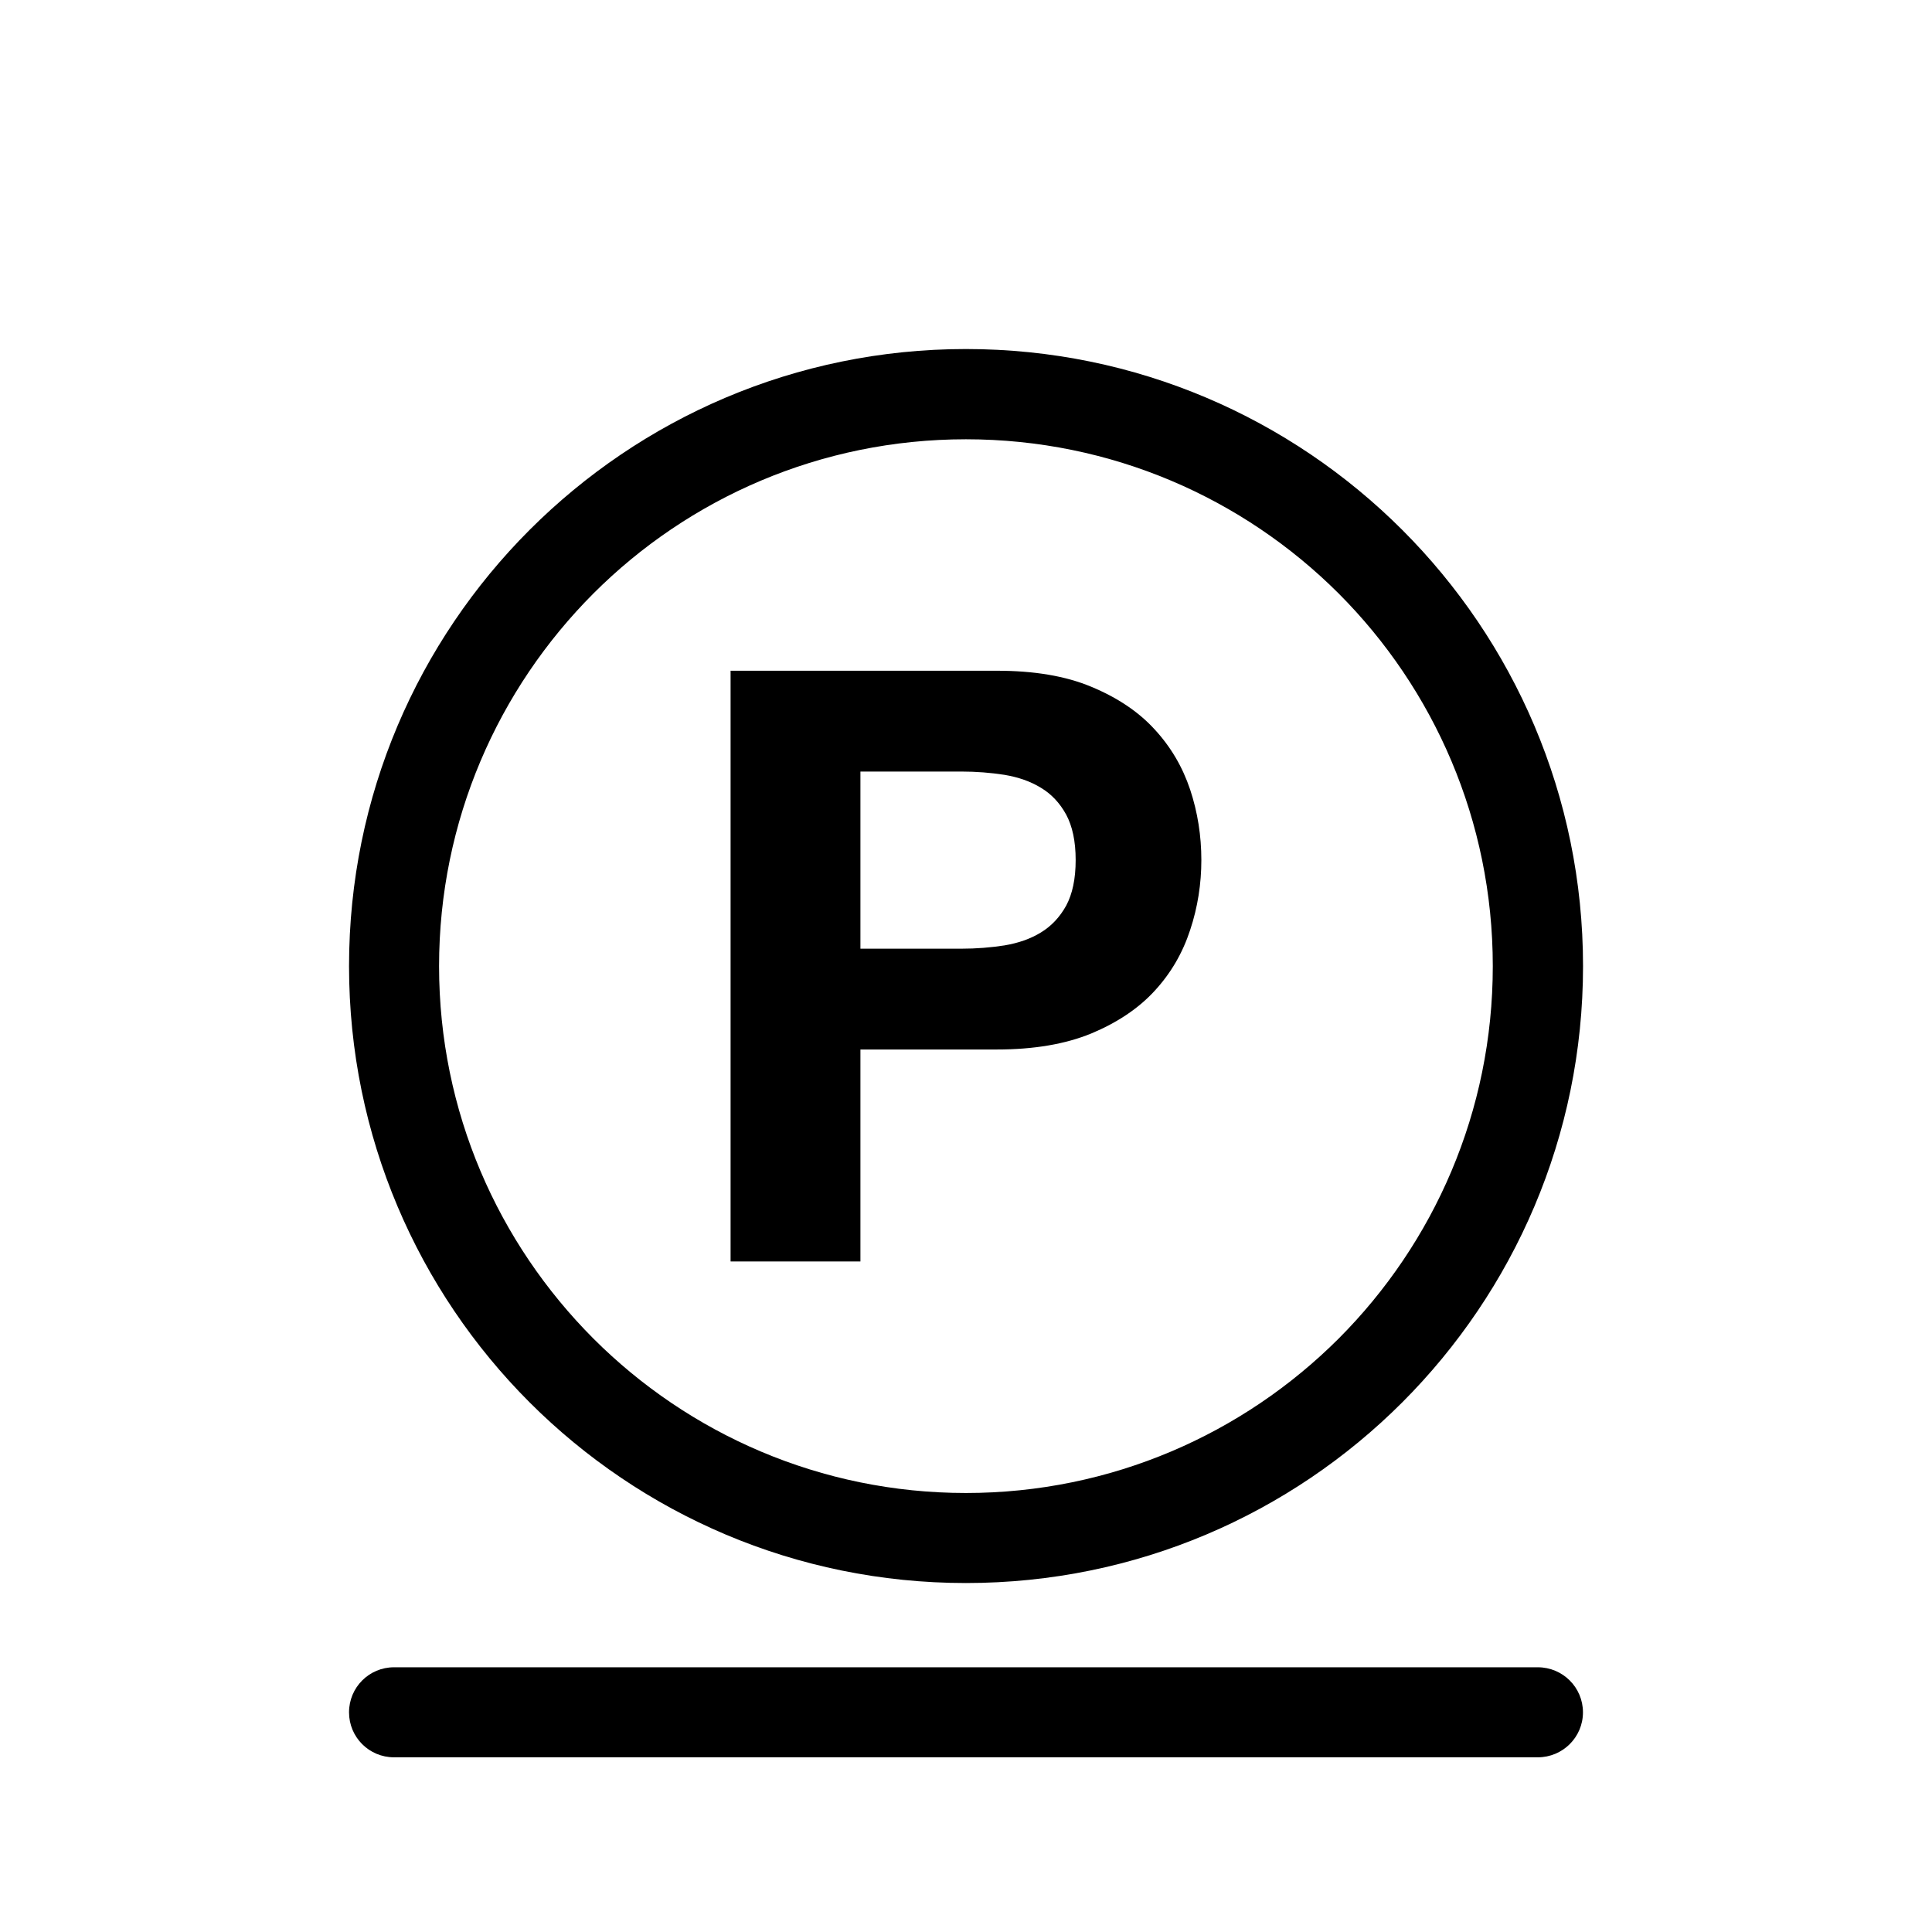 <?xml version="1.0" encoding="utf-8"?>
<!-- Generator: Adobe Illustrator 28.1.0, SVG Export Plug-In . SVG Version: 6.00 Build 0)  -->
<svg version="1.1" id="Layer_1" xmlns="http://www.w3.org/2000/svg" xmlns:xlink="http://www.w3.org/1999/xlink" x="0px" y="0px"
	 viewBox="0 0 283.46 283.46" style="enable-background:new 0 0 283.46 283.46;" xml:space="preserve">
<style type="text/css">
	.st0{fill-rule:evenodd;clip-rule:evenodd;}
	.st1{fill:#FFFFFF;}
	.st2{fill-rule:evenodd;clip-rule:evenodd;fill:#FFFFFF;}
</style>
<g>
	<path d="M141.72,64.45c-21.34,0-40.68,8.65-54.65,22.62c-13.98,14-22.65,33.34-22.65,54.68c0,21.35,8.67,40.65,22.65,54.65
		c13.97,13.97,33.31,22.65,54.65,22.65c21.35,0,40.68-8.67,54.68-22.65c13.98-14,22.62-33.31,22.62-54.65
		c0-21.34-8.64-40.68-22.62-54.68C182.4,73.09,163.06,64.45,141.72,64.45L141.72,64.45z M77.71,77.74
		c16.38-16.38,39-26.53,64.01-26.53c25,0,47.62,10.15,64.01,26.53c16.38,16.38,26.53,39,26.53,64.01
		c0,24.97-10.15,47.62-26.53,64.01c-16.38,16.38-39,26.5-64.01,26.5c-25,0-47.62-10.12-64.01-26.5
		c-16.38-16.38-26.5-39.03-26.5-64.01C51.21,116.74,61.33,94.13,77.71,77.74L77.71,77.74z"/>
	<path d="M57.81,257.83c-3.66,0-6.6-2.95-6.6-6.6c0-3.66,2.95-6.61,6.6-6.61h167.81c3.66,0,6.63,2.95,6.63,6.61
		c0,3.66-2.98,6.6-6.63,6.6H57.81z"/>
	<path d="M126.24,139.2V113.2h14.83c2.18,0,4.28,0.17,6.29,0.48c2.04,0.34,3.83,0.96,5.36,1.9c1.53,0.91,2.78,2.24,3.71,3.94
		c0.91,1.7,1.39,3.91,1.39,6.66c0,2.78-0.48,4.99-1.39,6.69c-0.94,1.7-2.18,3.01-3.71,3.94c-1.53,0.94-3.32,1.56-5.36,1.9
		c-2.01,0.31-4.11,0.48-6.29,0.48H126.24z M107.19,98.4v86.68h19.05v-31.1h20.04c5.41,0,10.04-0.79,13.83-2.35
		c3.8-1.59,6.92-3.66,9.3-6.26c2.38-2.58,4.11-5.56,5.21-8.93c1.11-3.34,1.64-6.78,1.64-10.26c0-3.54-0.54-7-1.64-10.32
		c-1.11-3.32-2.83-6.26-5.21-8.84c-2.38-2.61-5.5-4.68-9.3-6.26c-3.8-1.59-8.42-2.35-13.83-2.35H107.19z"/>
</g>
</svg>
